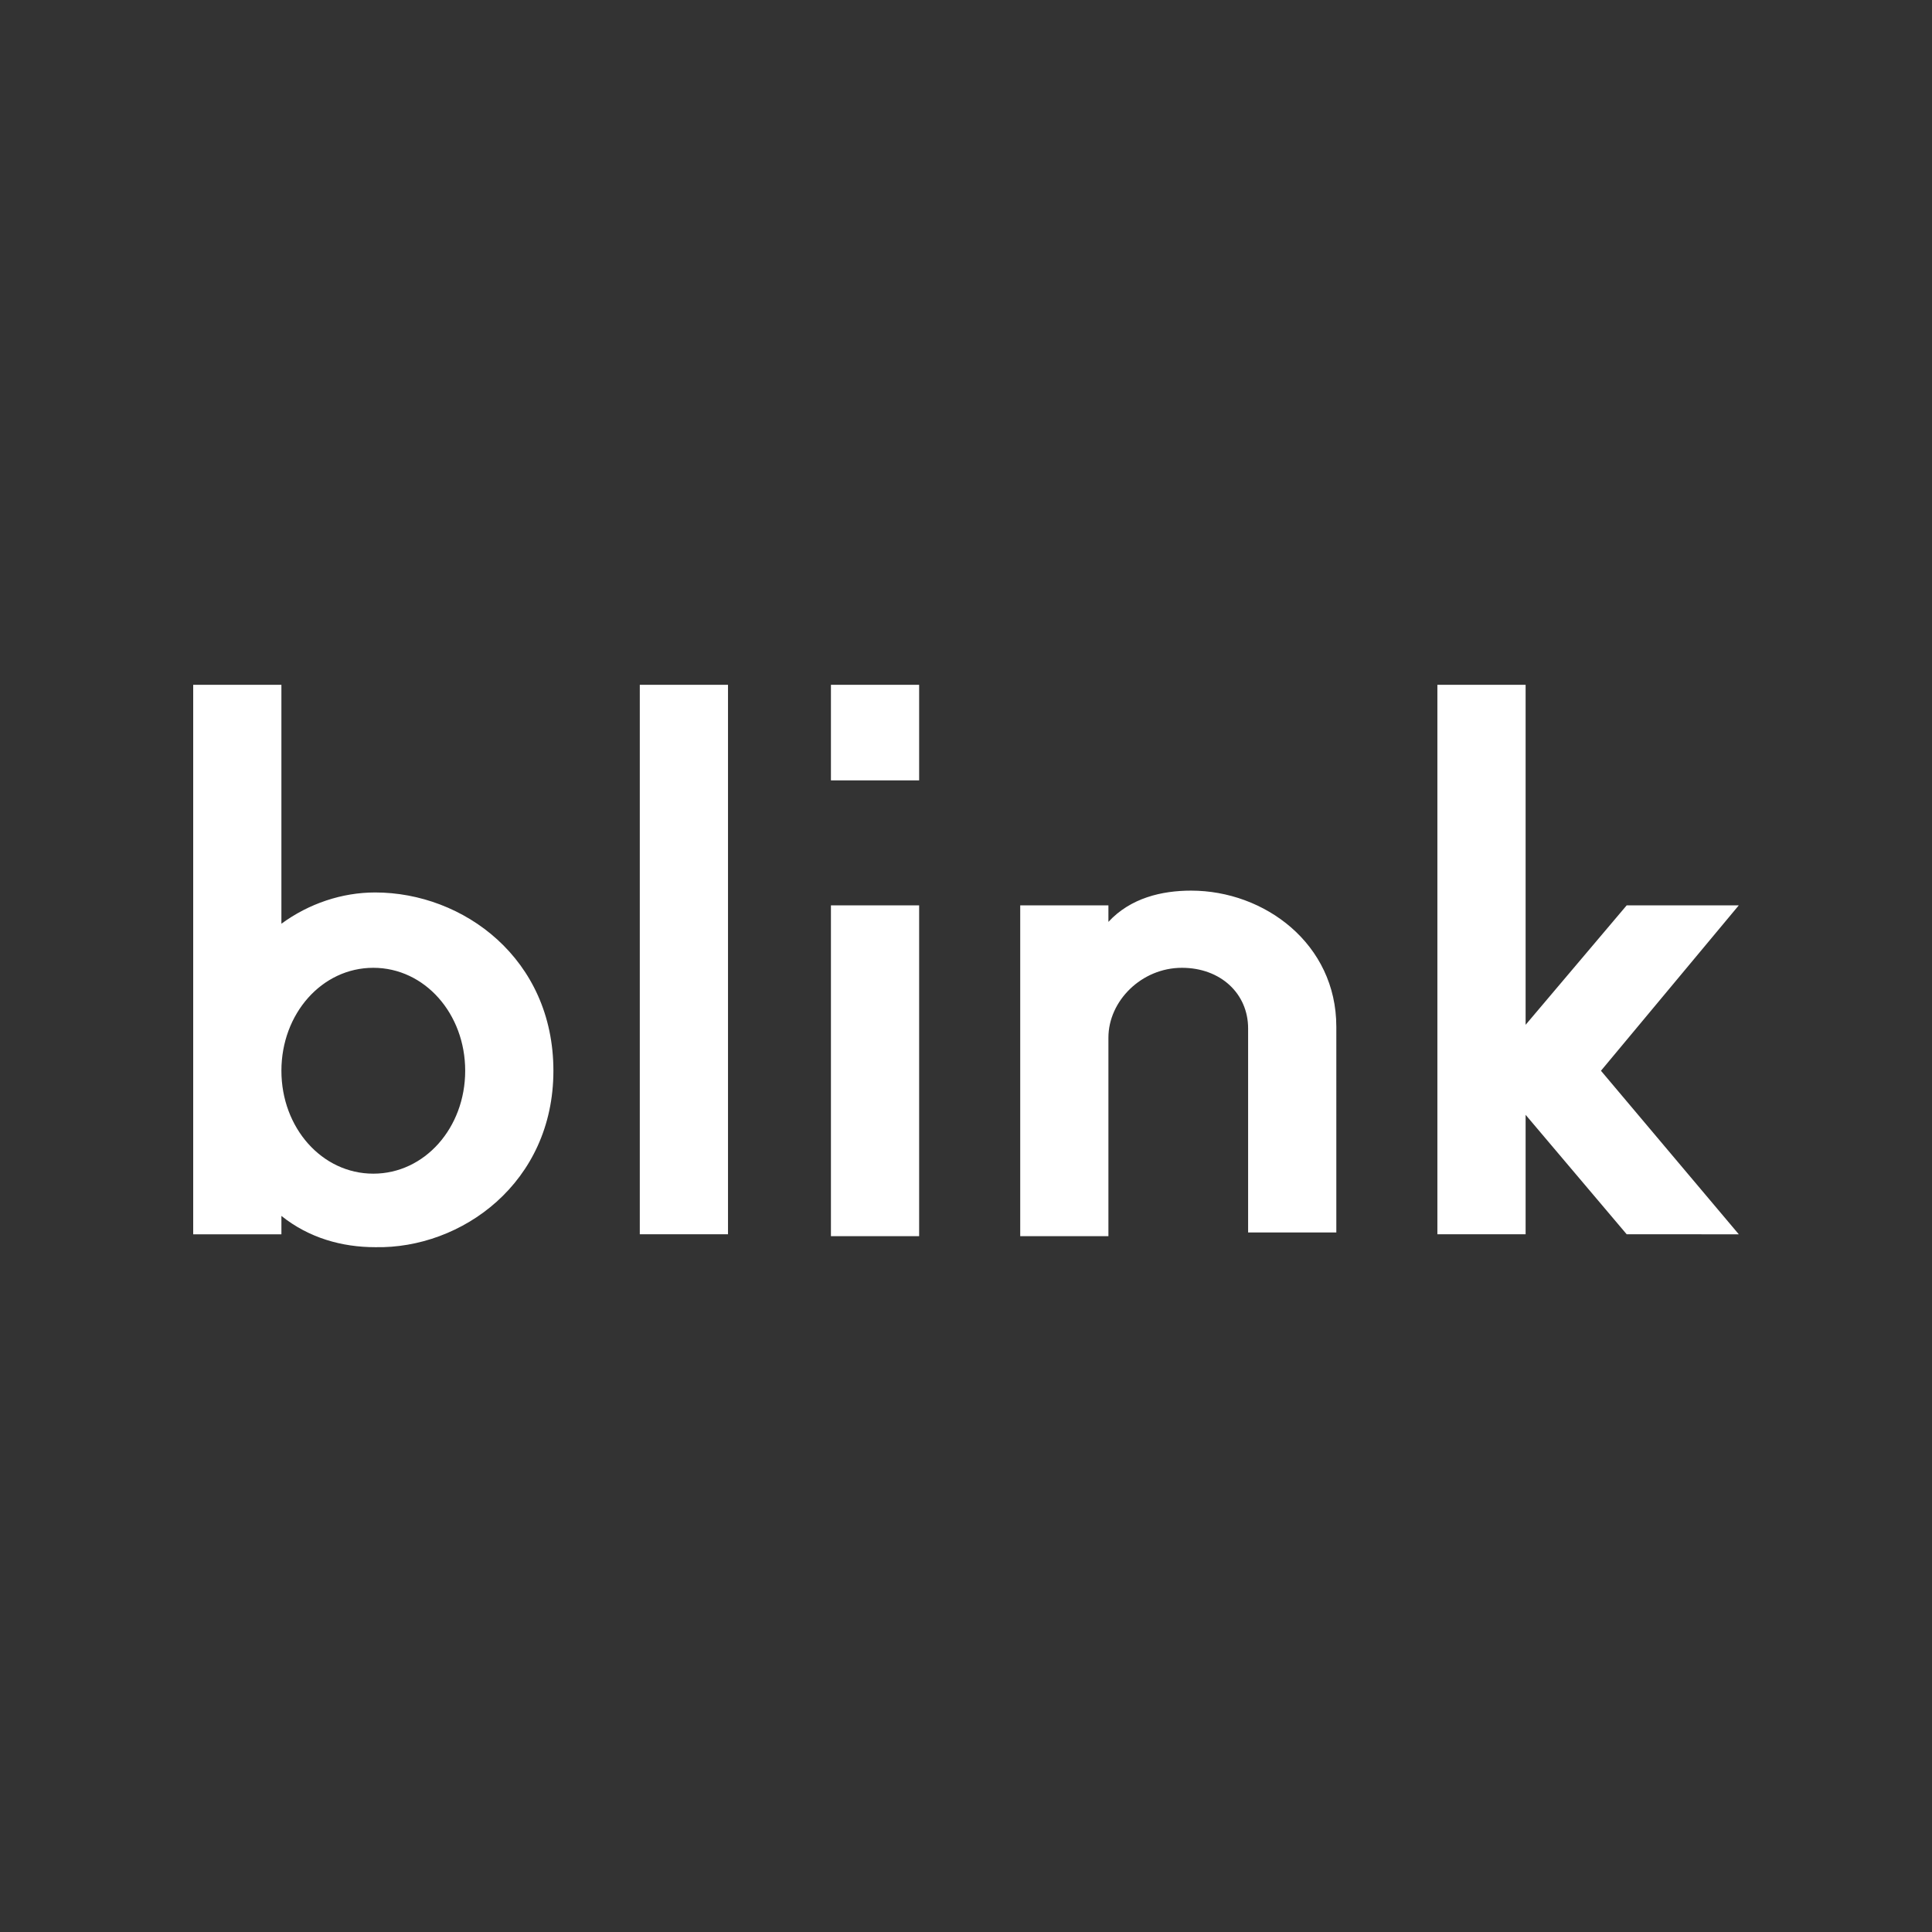 <?xml version="1.0" encoding="utf-8"?>
<!-- Generator: Adobe Illustrator 16.0.0, SVG Export Plug-In . SVG Version: 6.00 Build 0)  -->
<!DOCTYPE svg PUBLIC "-//W3C//DTD SVG 1.1//EN" "http://www.w3.org/Graphics/SVG/1.1/DTD/svg11.dtd">
<svg version="1.1" id="Layer_1" xmlns="http://www.w3.org/2000/svg" xmlns:xlink="http://www.w3.org/1999/xlink" x="0px" y="0px"
	 width="240px" height="240px" viewBox="0 0 240 240" enable-background="new 0 0 240 240" xml:space="preserve">
<rect x="0" y="0" width="240" height="240" fill="#333333" stroke="none"/>
<g>
	<path fill="#FFFFFF" d="M198.877,133.013L216,112.464h-13.925l-12.558,14.841V85.067h-10.96v68.261h10.96v-14.841l12.558,14.841
		H216L198.877,133.013z M166.002,127.533c0-10.277-8.905-16.896-18.037-16.896c-3.652,0-7.531,0.913-10.273,3.882v-2.055h-10.956
		v41.096h10.956v-24.658c0-4.565,4.111-8.678,9.132-8.678c4.798,0,8.222,3.198,8.222,7.536v25.34h10.957V127.533z M114.179,112.464
		h-10.958v41.096h10.958V112.464z M114.179,85.067h-10.958v11.873h10.958V85.067z M90.435,85.067H79.477v68.261h10.958V85.067z
		 M57.788,133.013c0,7.076-5.023,12.784-11.415,12.784s-11.415-5.708-11.415-12.784c0-7.081,5.023-12.789,11.415-12.789
		S57.788,125.932,57.788,133.013 M68.746,133.013c0-13.929-11.186-22.148-22.143-22.148c-4.112,0-8.221,1.372-11.646,3.883v-29.68
		H24v68.261h10.958v-2.283c3.425,2.742,7.533,3.883,11.646,3.883C57.331,155.156,68.746,146.938,68.746,133.013"/>
</g>
</svg>
